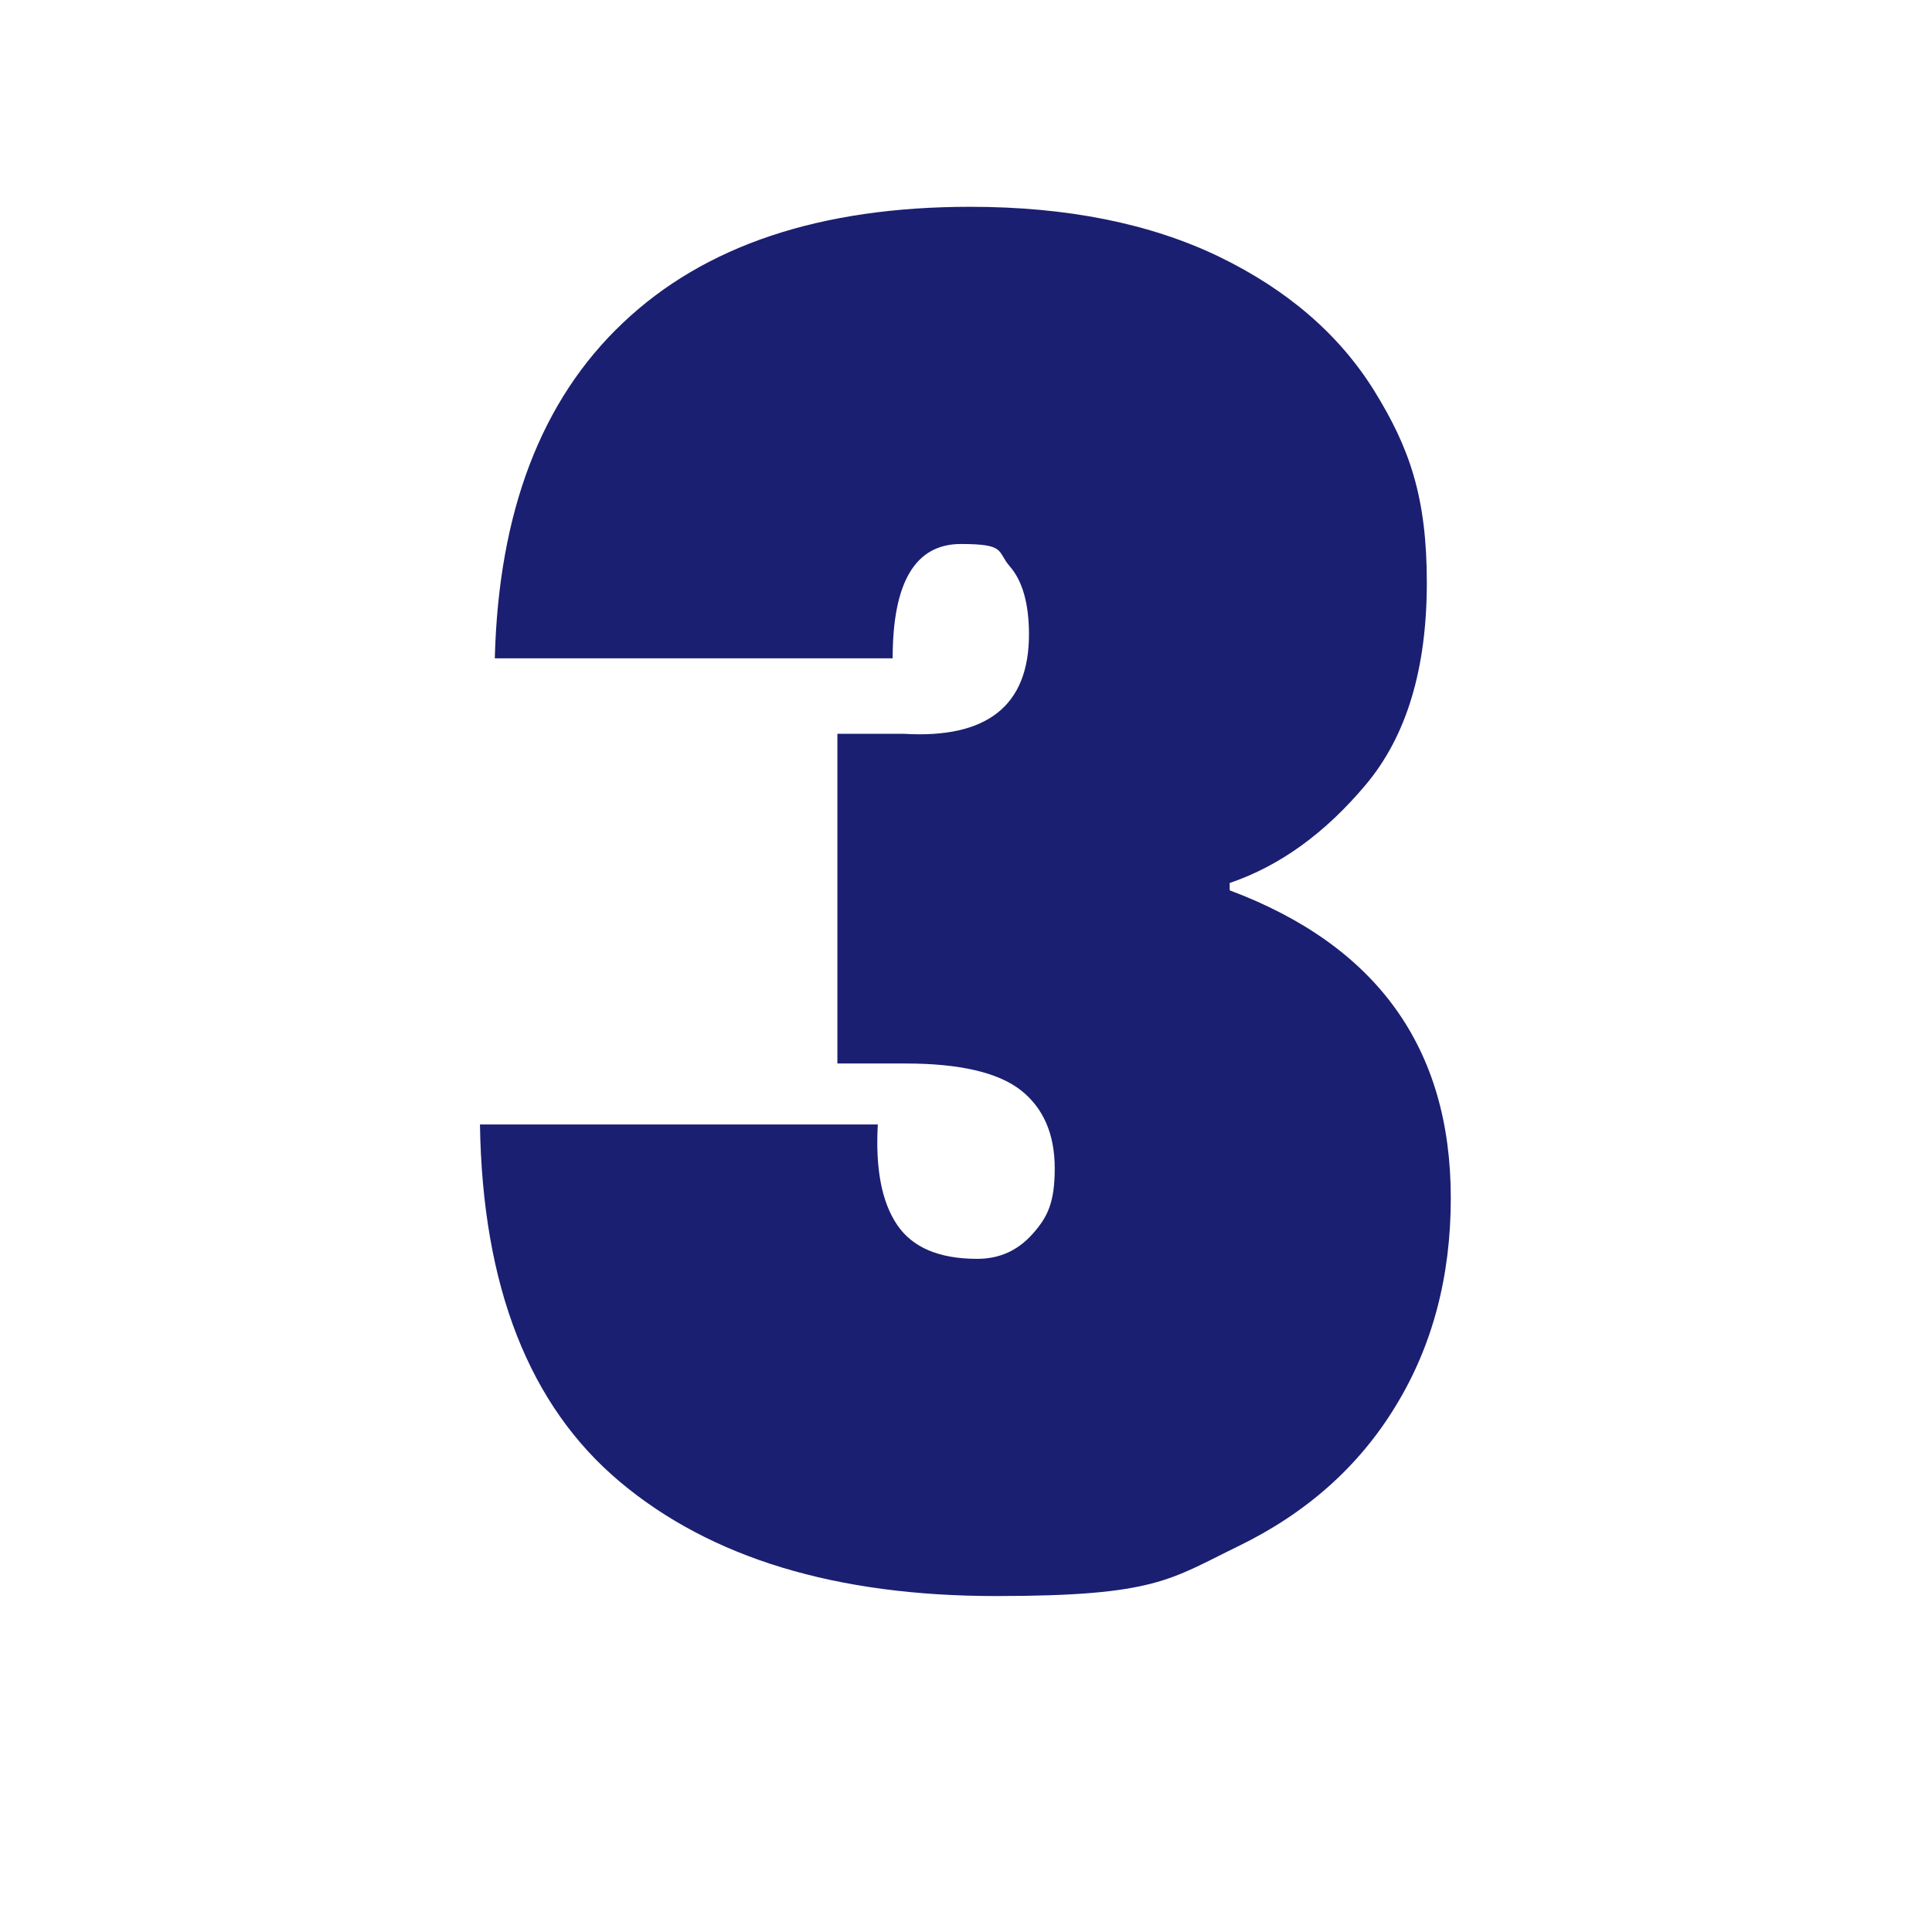 <?xml version="1.0" encoding="UTF-8"?>
<svg id="Layer_1" xmlns="http://www.w3.org/2000/svg" version="1.1" xmlns:xlink="http://www.w3.org/1999/xlink" viewBox="0 0 1080 1080">
  <!-- Generator: Adobe Illustrator 29.3.1, SVG Export Plug-In . SVG Version: 2.1.0 Build 151)  -->
  <defs>
    <style>
      .st0 {
        fill: #1a1f71;
      }

      .st1 {
        fill: none;
      }

      .st2 {
        clip-path: url(#clippath);
      }
    </style>
    <clipPath id="clippath">
      <rect class="st1" x="268.4" y="115.7" width="542.7" height="776.5"/>
    </clipPath>
  </defs>
  <g class="st2">
    <path class="st0" d="M276.6,368h222.4c0-42.6,12.7-63.9,38.1-63.9s20.1,4.1,27.3,12.4c7.2,8.2,10.8,21,10.8,38.1,0,39.8-23.3,58.4-70,55.6h-37.1v184.3h38.1c30.2,0,51.7,5,64.4,14.9,12.7,10,19,24.6,19,43.8s-4.1,27.3-12.4,36.6-18.5,13.9-30.9,13.9c-21.3,0-36.2-6.3-44.8-19-8.6-12.7-12.2-31.4-10.8-56.1h-222.4c1.4,90.6,27.5,157.2,78.3,199.8,50.8,42.6,120.8,63.8,210.1,63.8s97.3-9.3,135.4-27.8,67.5-44.6,88-78.3c20.6-33.6,30.9-72.4,30.9-116.4,0-83.8-41.2-141.1-123.6-172v-4.1c28.2-9.6,53.5-28,76.2-55.1,22.7-27.1,34-64.7,34-112.8s-9.8-75.5-29.3-107.1c-19.6-31.6-48.6-56.6-87-75.2-38.5-18.5-84.8-27.8-139-27.8-83.8,0-148.5,21.6-194.1,64.9-45.7,43.2-69.5,105.7-71.6,187.4"/>
  </g>
</svg>